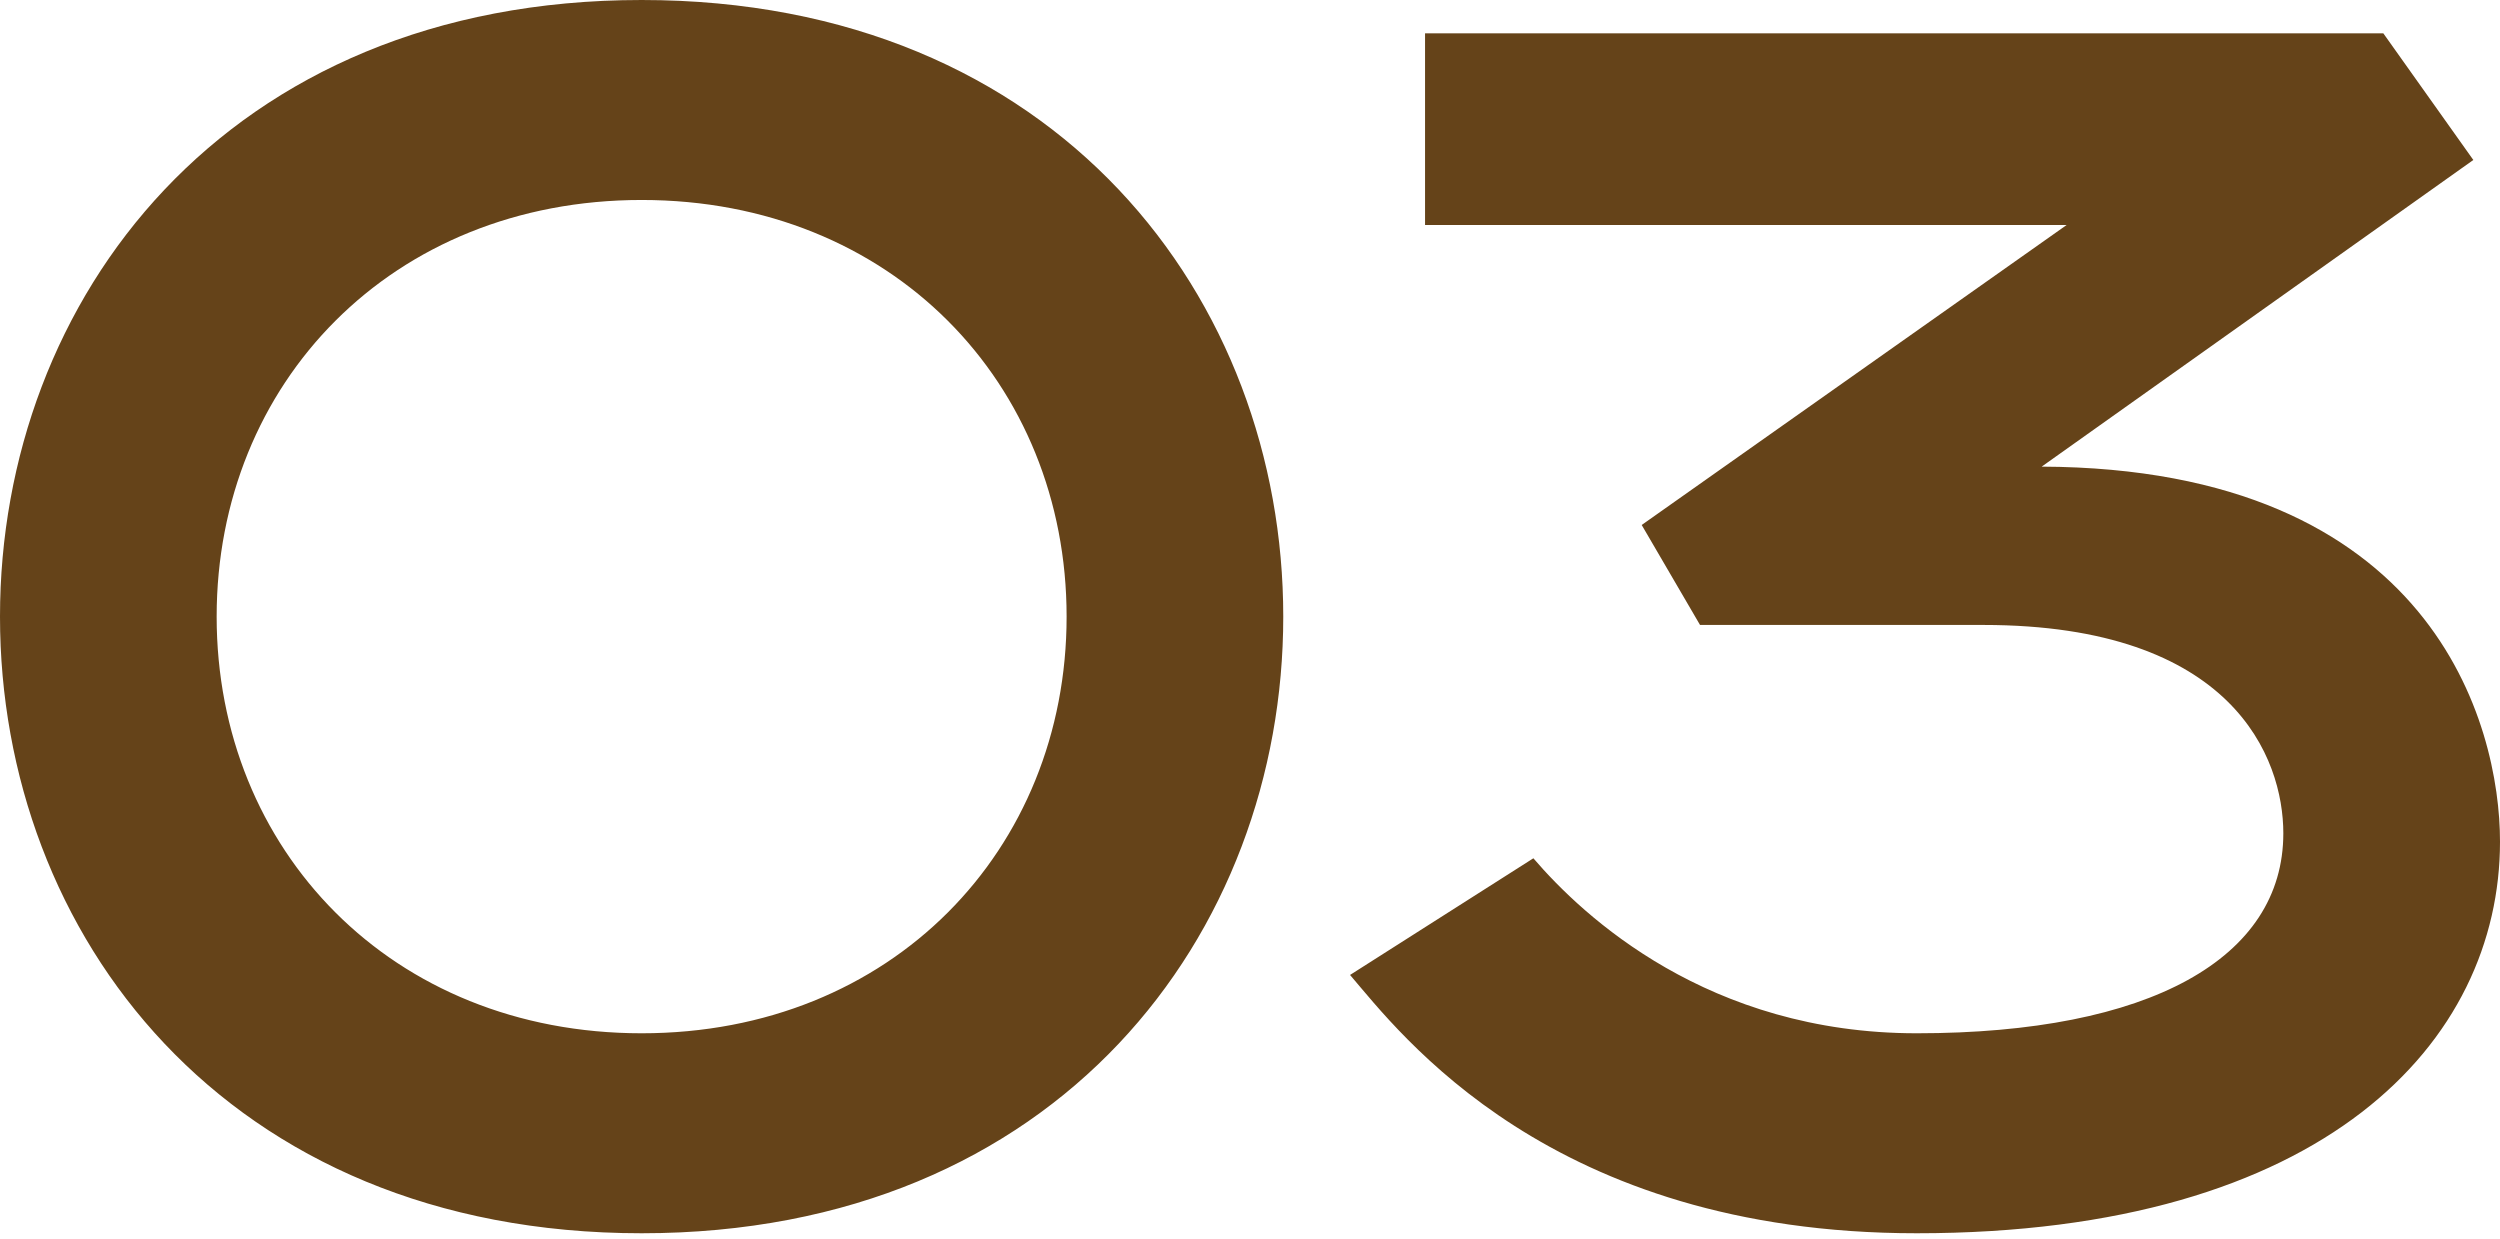 <?xml version="1.0" encoding="UTF-8"?> <svg xmlns="http://www.w3.org/2000/svg" width="109" height="54" viewBox="0 0 109 54" fill="none"> <path d="M27.975 53.77C46.141 53.77 55.95 40.691 55.95 26.885C55.95 13.079 46.141 -0 27.975 -0C9.809 -0 -0 13.079 -0 26.885C-0 40.691 9.809 53.77 27.975 53.77ZM27.975 45.051C17.076 45.051 9.446 37.058 9.446 26.885C9.446 16.712 17.076 8.719 27.975 8.719C38.874 8.719 46.504 16.712 46.504 26.885C46.504 37.058 38.874 45.051 27.975 45.051ZM83.568 45.051C74.485 45.051 69.035 39.964 66.855 37.421L58.862 42.508C61.042 45.051 67.582 53.77 83.568 53.77C101.37 53.77 109 45.414 109 36.694C109 31.608 106.093 20.418 89.017 20.345L107.837 6.975L103.913 1.453H62.132V9.809H90.107L71.578 22.889L74.121 27.248H86.474C97.374 27.248 99.553 33.061 99.553 36.331C99.553 41.781 93.74 45.051 83.568 45.051Z" fill="#654319"></path> </svg> 